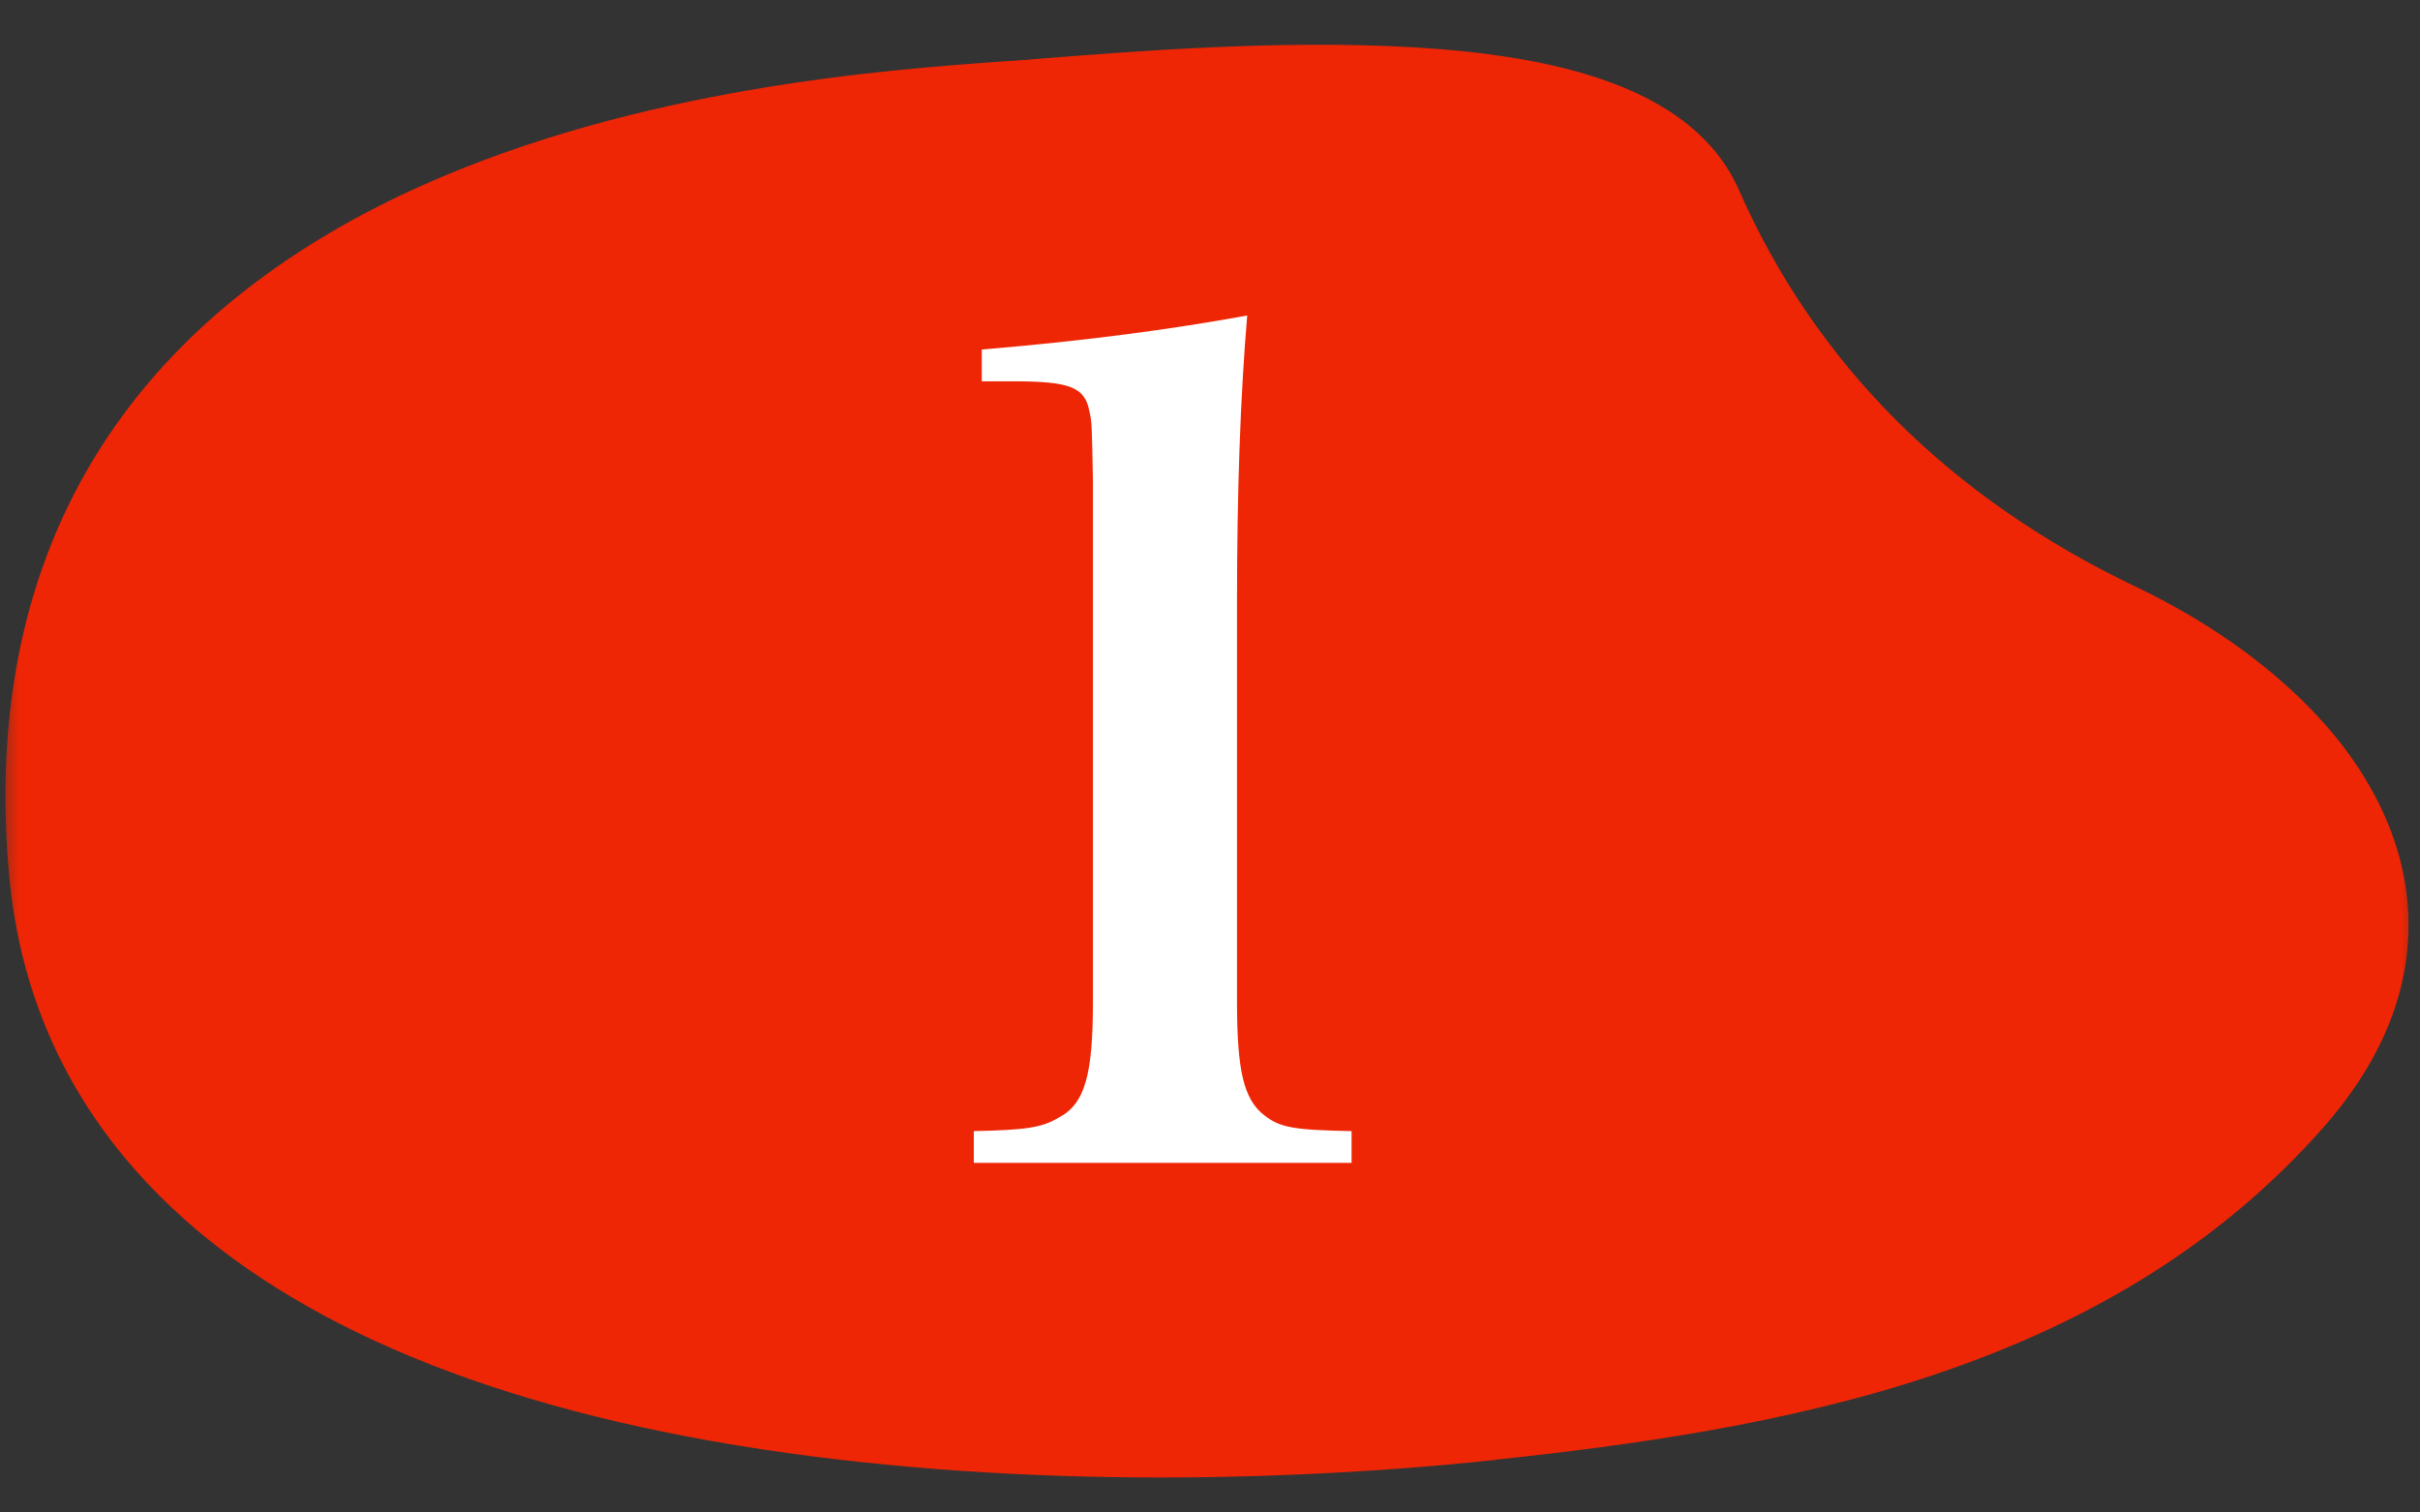 <svg xmlns="http://www.w3.org/2000/svg" width="64" height="40" fill="none"><rect width="100%" height="100%" fill="#333333" stroke="none"/><mask id="a" width="64" height="40" x="0" y="0" maskUnits="userSpaceOnUse" style="mask-type:alpha"><path fill="#000" d="M0 0h64v40H0z"/></mask><g clip-path="url(#b)" mask="url(#a)"><path fill="#EE2605" d="M39.546 38.605c3.54-.378 7.68-.94 11.537-2.225 4.339-1.447 7.72-3.582 10.339-6.537 1.588-1.796 2.352-3.704 2.268-5.668-.078-1.854-.94-3.704-2.496-5.338-1.542-1.622-3.408-2.697-4.706-3.318-4.944-2.361-8.475-5.898-10.501-10.496-.588-1.335-1.825-2.326-3.687-2.947-1.315-.44-2.943-.713-4.981-.828-3.478-.2-7.345.109-9.903.31l-.211.019c-.203.018-.431.03-.687.048-3.118.222-9.603.697-15.41 3.304C7.73 6.45 5.087 8.483 3.254 10.976 1.026 14.003-.013 17.702.164 21.969c.015.411.044.834.086 1.26.362 3.776 2.1 6.968 5.168 9.478 3.73 3.049 9.368 5.03 16.762 5.894 7.264.847 14 .37 17.37.008z"/><path fill="#fff" d="M25.754 30.754v-.84c1.38-.03 1.8-.09 2.25-.36.69-.36.9-1.14.9-3.06v-13.8c-.03-1.53-.03-1.53-.09-1.8-.12-.66-.51-.81-2.04-.81h-.81v-.84c2.85-.24 5.04-.54 7.02-.9q-.27 3.195-.27 7.56v10.59c0 1.83.18 2.58.72 3 .42.33.78.39 2.31.42v.84z"/></g><defs><clipPath id="b"><path fill="#fff" d="m37.103 59.554 31.086-37.108L24.085-14.5-7 22.608z"/></clipPath></defs></svg>